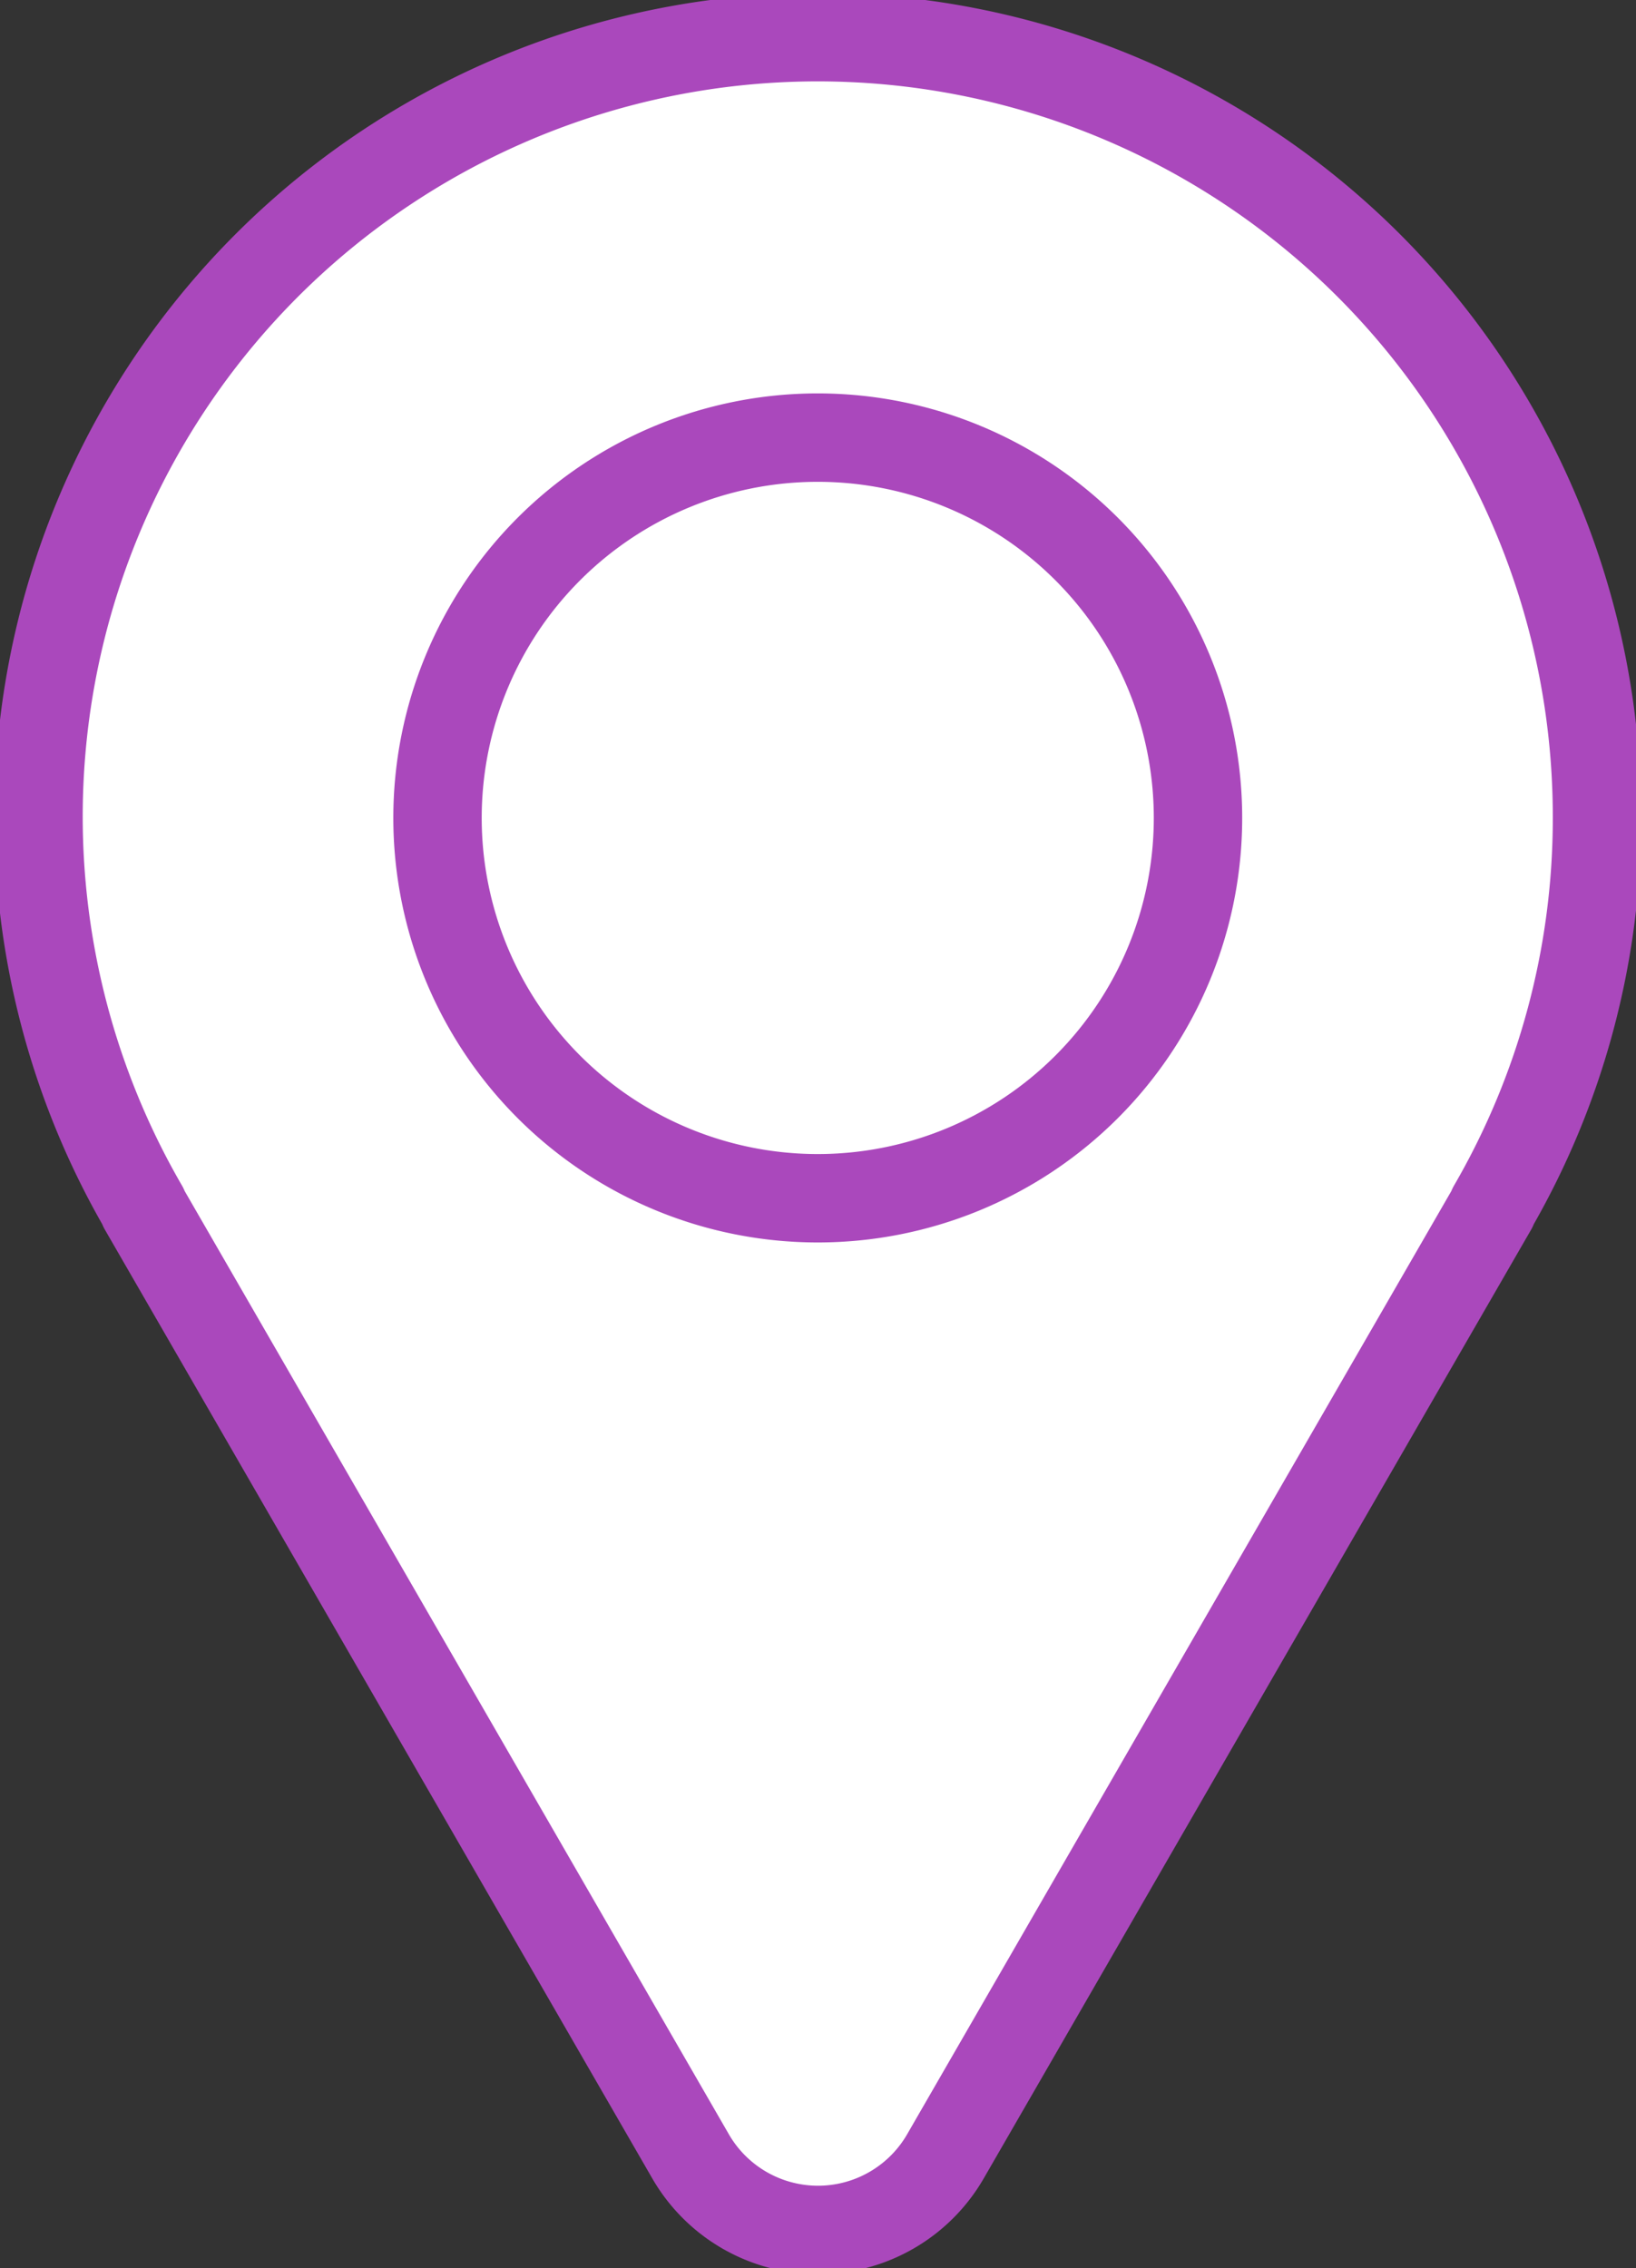 <svg xmlns="http://www.w3.org/2000/svg" width="33.13" height="45.92" viewBox="0 0 33.13 45.92"><rect x="0" y="0" width="33.13" height="45.92" fill="#333333" stroke="none"/><defs><clipPath id="a"><path fill="none" stroke="#aa48bc" d="M0 0H33.13V45.92H0z"/></clipPath></defs><g><g stroke="#aa48bc" clip-path="url(#a)"><path fill="#fff" d="M32.34 16.56a15.78 15.78 0 1 0-29.43 7.89H2.9l11.08 19.2a2.98 2.98 0 0 0 5.17 0l11.08-19.2h-.01a15.7 15.7 0 0 0 2.12-7.89"/><path fill="none" stroke-linecap="round" stroke-linejoin="round" stroke-width="1.79" d="M32.34 16.56a15.78 15.78 0 1 0-29.43 7.89H2.9l11.08 19.2a2.98 2.98 0 0 0 5.17 0l11.08-19.2h-.01a15.7 15.7 0 0 0 2.12-7.89"/><path fill="none" stroke-linecap="round" stroke-linejoin="round" stroke-width="1.79" d="M24.26 16.56a7.7 7.7 0 1 1-7.7-7.7 7.7 7.7 0 0 1 7.7 7.7"/></g></g></svg>